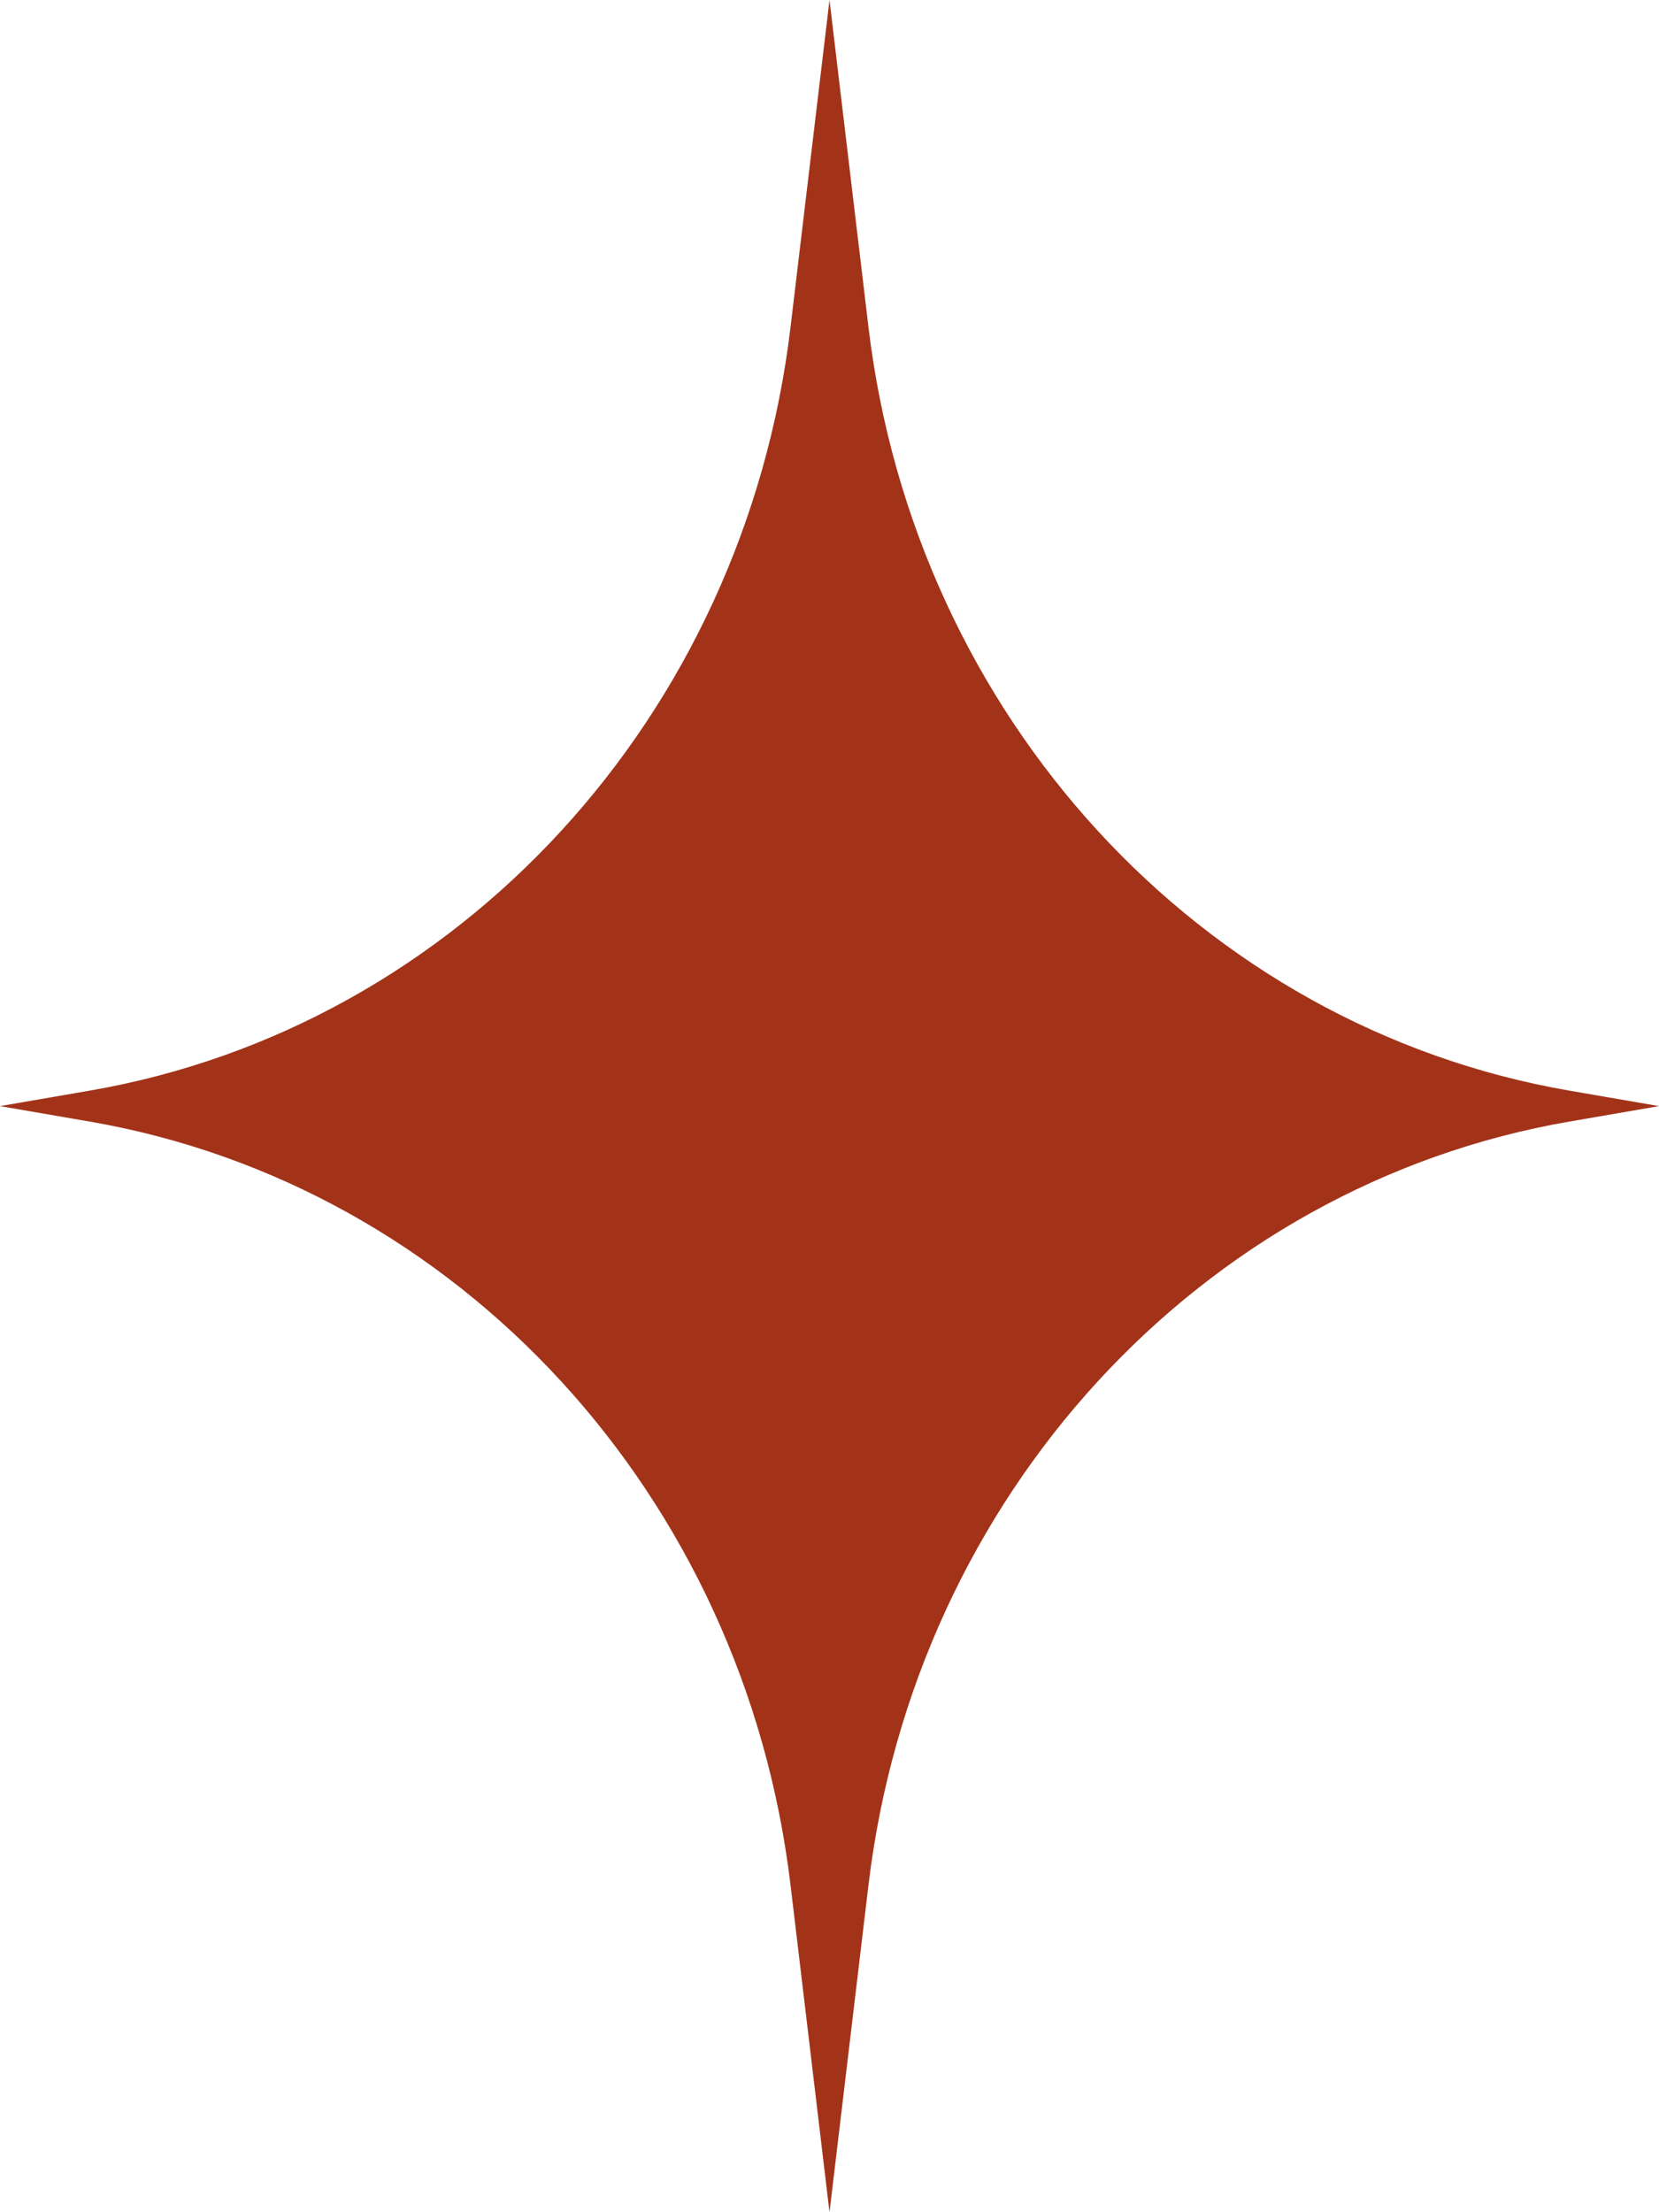 <?xml version="1.0" encoding="UTF-8"?> <svg xmlns="http://www.w3.org/2000/svg" width="12" height="16" viewBox="0 0 12 16" fill="none"> <path d="M6 0L6.282 2.367C6.618 5.181 8.681 7.427 11.351 7.888L12 8L11.351 8.112C8.681 8.573 6.618 10.819 6.282 13.633L6 16L5.718 13.633C5.382 10.819 3.319 8.573 0.649 8.112L0 8L0.649 7.888C3.319 7.427 5.382 5.181 5.718 2.367L6 0Z" fill="#A23319"></path> </svg> 